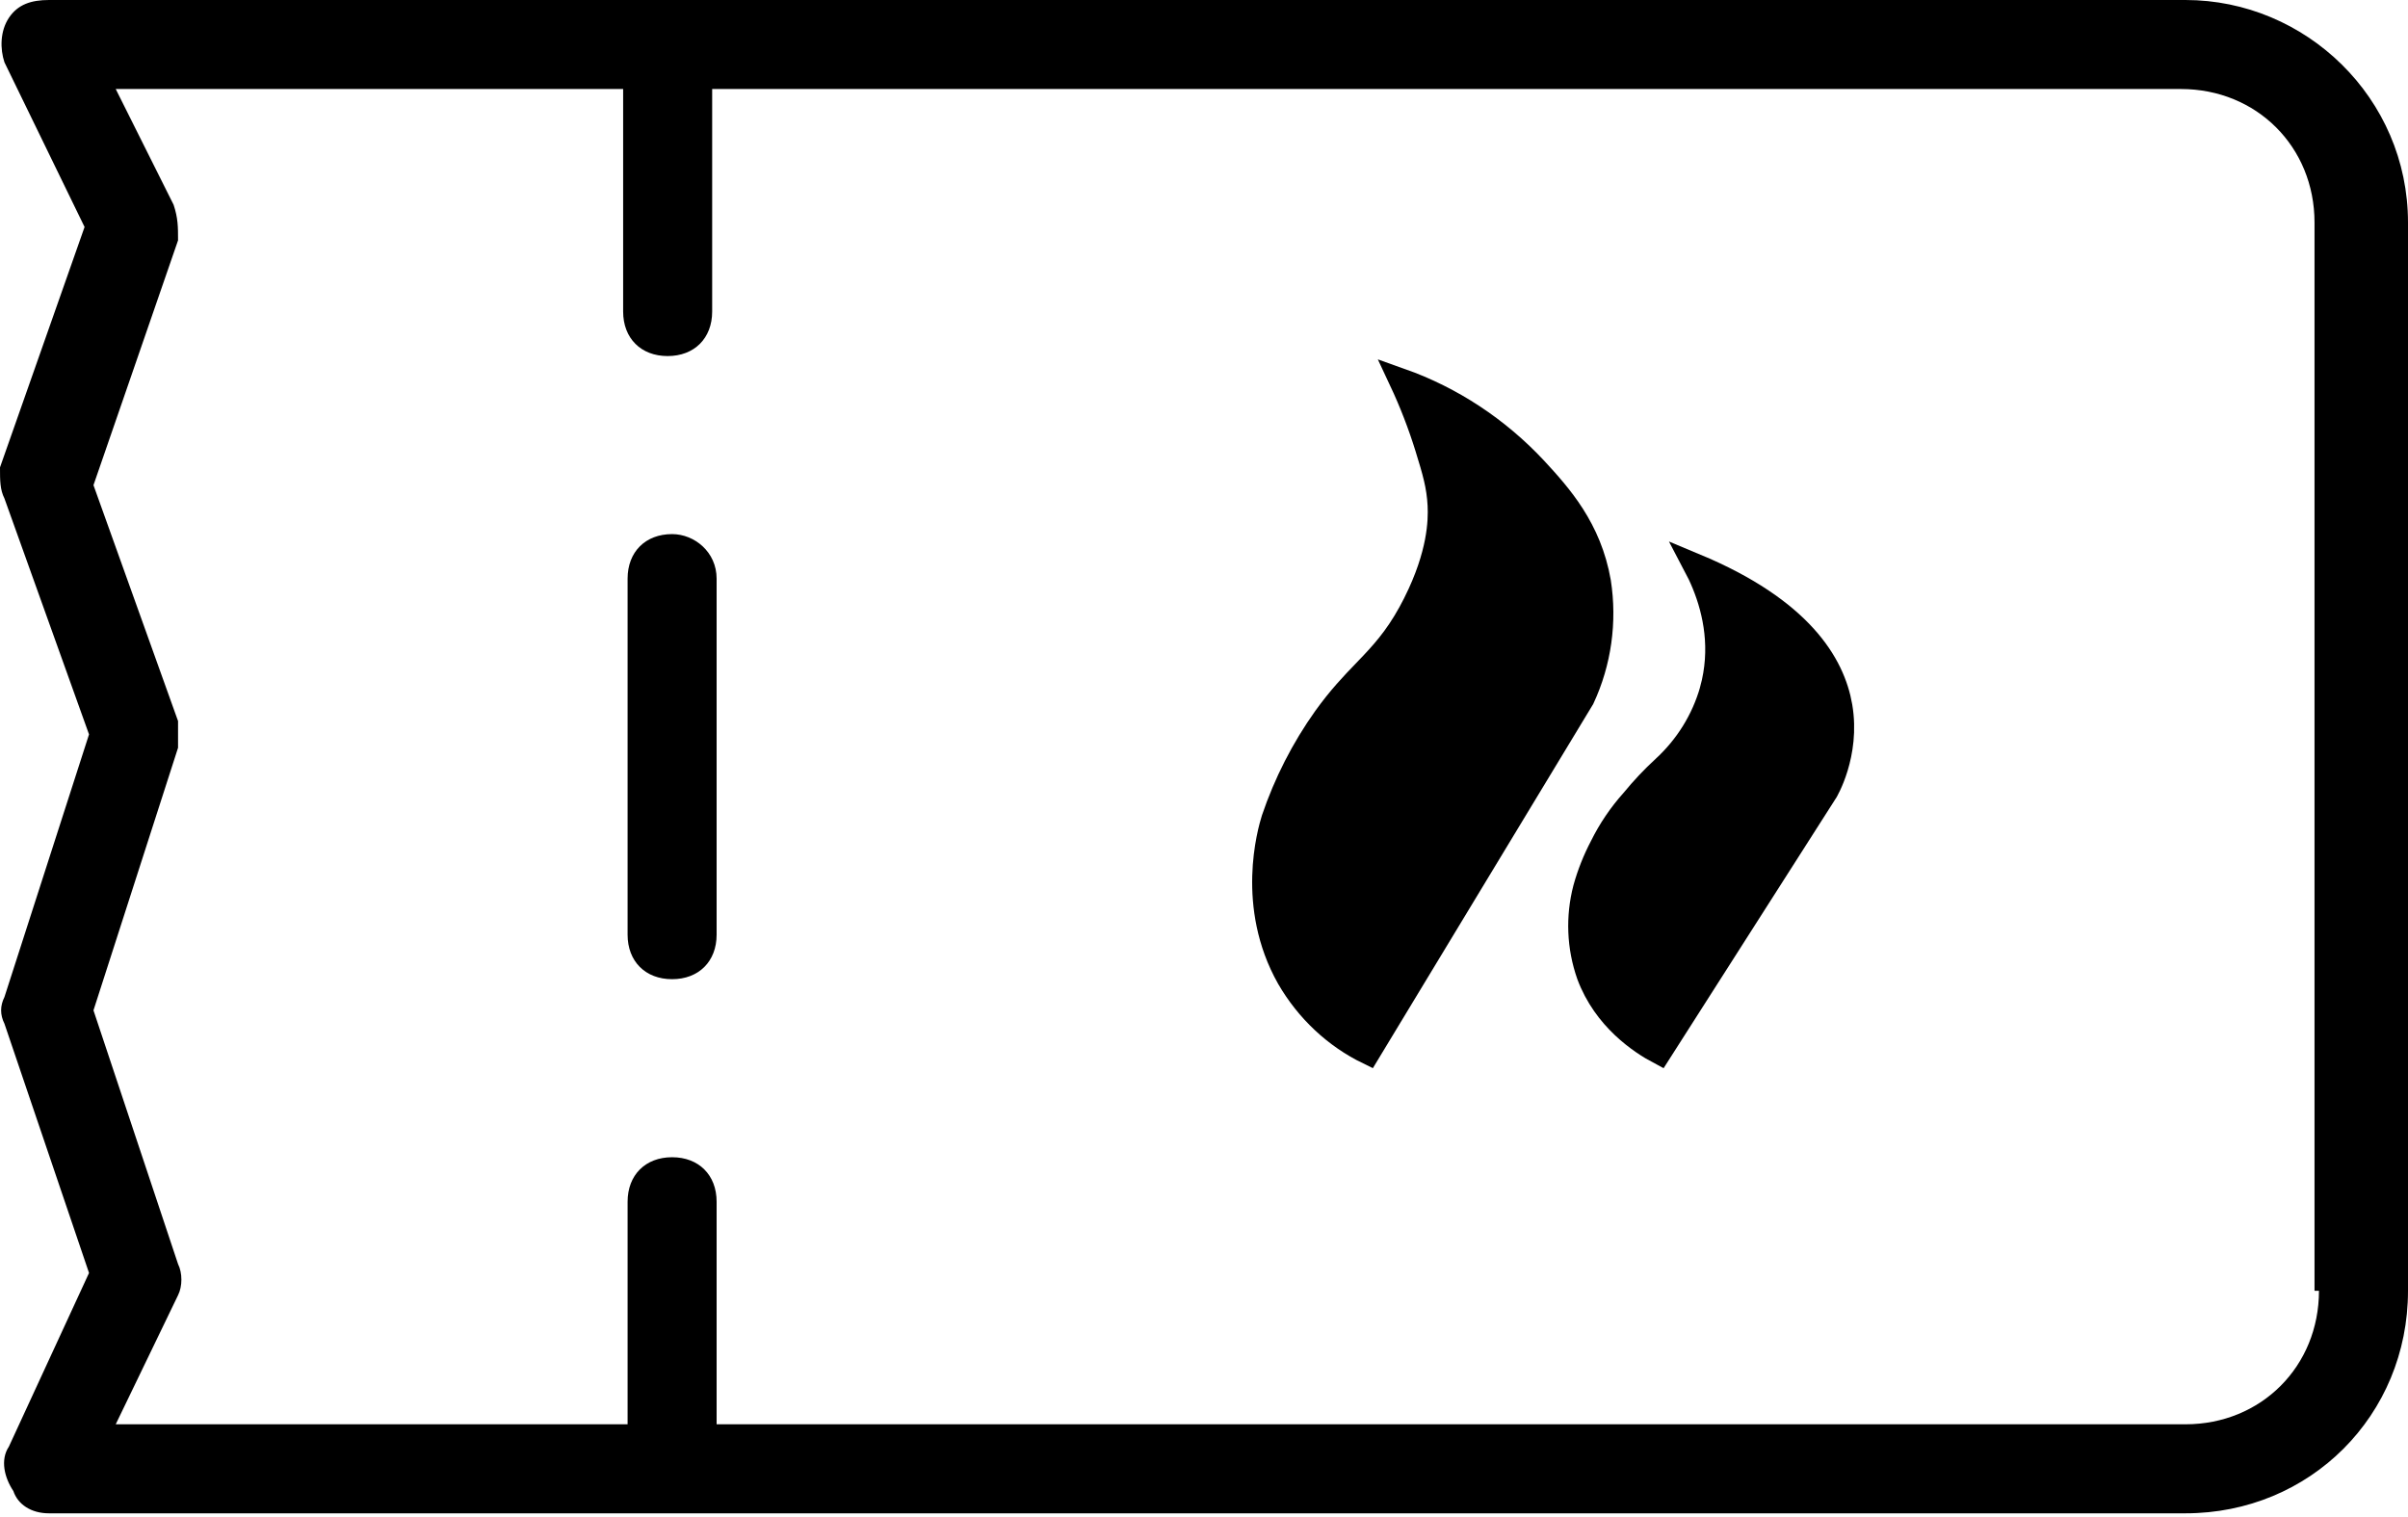 <svg width="100" height="63" viewBox="0 0 100 63" fill="none" xmlns="http://www.w3.org/2000/svg">
<path d="M90.758 0H72.274H67.653H2.033C1.294 0 0.739 0.185 0.37 0.739C0 1.294 0 2.033 0.185 2.588L3.512 9.427L0 19.409C0 19.963 0 20.333 0.185 20.702L3.697 30.499L0.185 41.405C0 41.775 0 42.144 0.185 42.514L3.697 52.865L0.37 60.074C0 60.629 0.185 61.368 0.555 61.922C0.739 62.477 1.294 62.847 2.033 62.847H26.987H27.911H90.758C95.933 62.847 100 58.78 100 53.604V9.242C100 4.067 95.749 0 90.758 0ZM96.303 53.604C96.303 56.747 93.9 59.15 90.758 59.15H29.76V49.908C29.76 48.798 29.02 48.059 27.911 48.059C26.802 48.059 26.063 48.798 26.063 49.908V59.15H4.806L7.394 53.789C7.579 53.42 7.579 52.865 7.394 52.495L3.882 41.959L7.394 31.054C7.394 30.684 7.394 30.314 7.394 29.945L3.882 20.148L7.394 9.982C7.394 9.427 7.394 9.057 7.209 8.503L4.806 3.697H25.878V12.939C25.878 14.048 26.617 14.787 27.726 14.787C28.835 14.787 29.575 14.048 29.575 12.939V3.697H67.468H72.089H90.573C93.715 3.697 96.118 6.1 96.118 9.242V53.604H96.303Z" fill="black"/>
<path d="M59.267 18.605L59.267 18.604C58.969 17.642 58.606 16.704 58.18 15.796C60.283 16.543 62.195 17.799 63.757 19.471C64.781 20.58 66.014 21.951 66.4 24.172C66.656 25.817 66.419 27.504 65.722 29.001L56.821 43.711C55.453 43.046 54.298 41.968 53.511 40.608C51.825 37.623 52.72 34.535 52.88 34.02C53.391 32.512 54.116 31.094 55.029 29.812C55.641 28.963 56.161 28.422 56.663 27.901C56.773 27.787 56.882 27.674 56.991 27.558C57.605 26.907 58.181 26.221 58.782 25.02L58.782 25.018C59.777 23.018 59.817 21.648 59.786 20.994L59.786 20.992C59.745 20.166 59.561 19.562 59.267 18.605Z" fill="black" stroke="black"/>
<path d="M75.835 32.861L75.83 32.868L68.913 43.704C68.142 43.295 66.646 42.309 65.972 40.488C65.566 39.329 65.515 38.082 65.825 36.896C65.992 36.292 66.225 35.707 66.517 35.15L66.517 35.15L66.523 35.139C66.859 34.459 67.289 33.826 67.799 33.256L67.807 33.248L67.814 33.239C68.207 32.759 68.633 32.306 69.092 31.884C70.045 31.01 70.735 29.898 71.085 28.668L71.085 28.668L71.085 28.664C71.558 26.957 71.23 25.407 70.762 24.258C70.648 23.977 70.524 23.718 70.401 23.485C74.784 25.313 76.126 27.581 76.427 29.341C76.596 30.334 76.445 31.221 76.249 31.865C76.151 32.187 76.043 32.444 75.96 32.618C75.919 32.705 75.884 32.772 75.861 32.814C75.849 32.836 75.84 32.851 75.835 32.861Z" fill="black" stroke="black"/>
<path d="M27.911 22.181C26.802 22.181 26.063 22.921 26.063 24.03V38.817C26.063 39.926 26.802 40.665 27.911 40.665C29.02 40.665 29.76 39.926 29.76 38.817V24.03C29.76 22.921 28.835 22.181 27.911 22.181Z" fill="black"/>
</svg>
